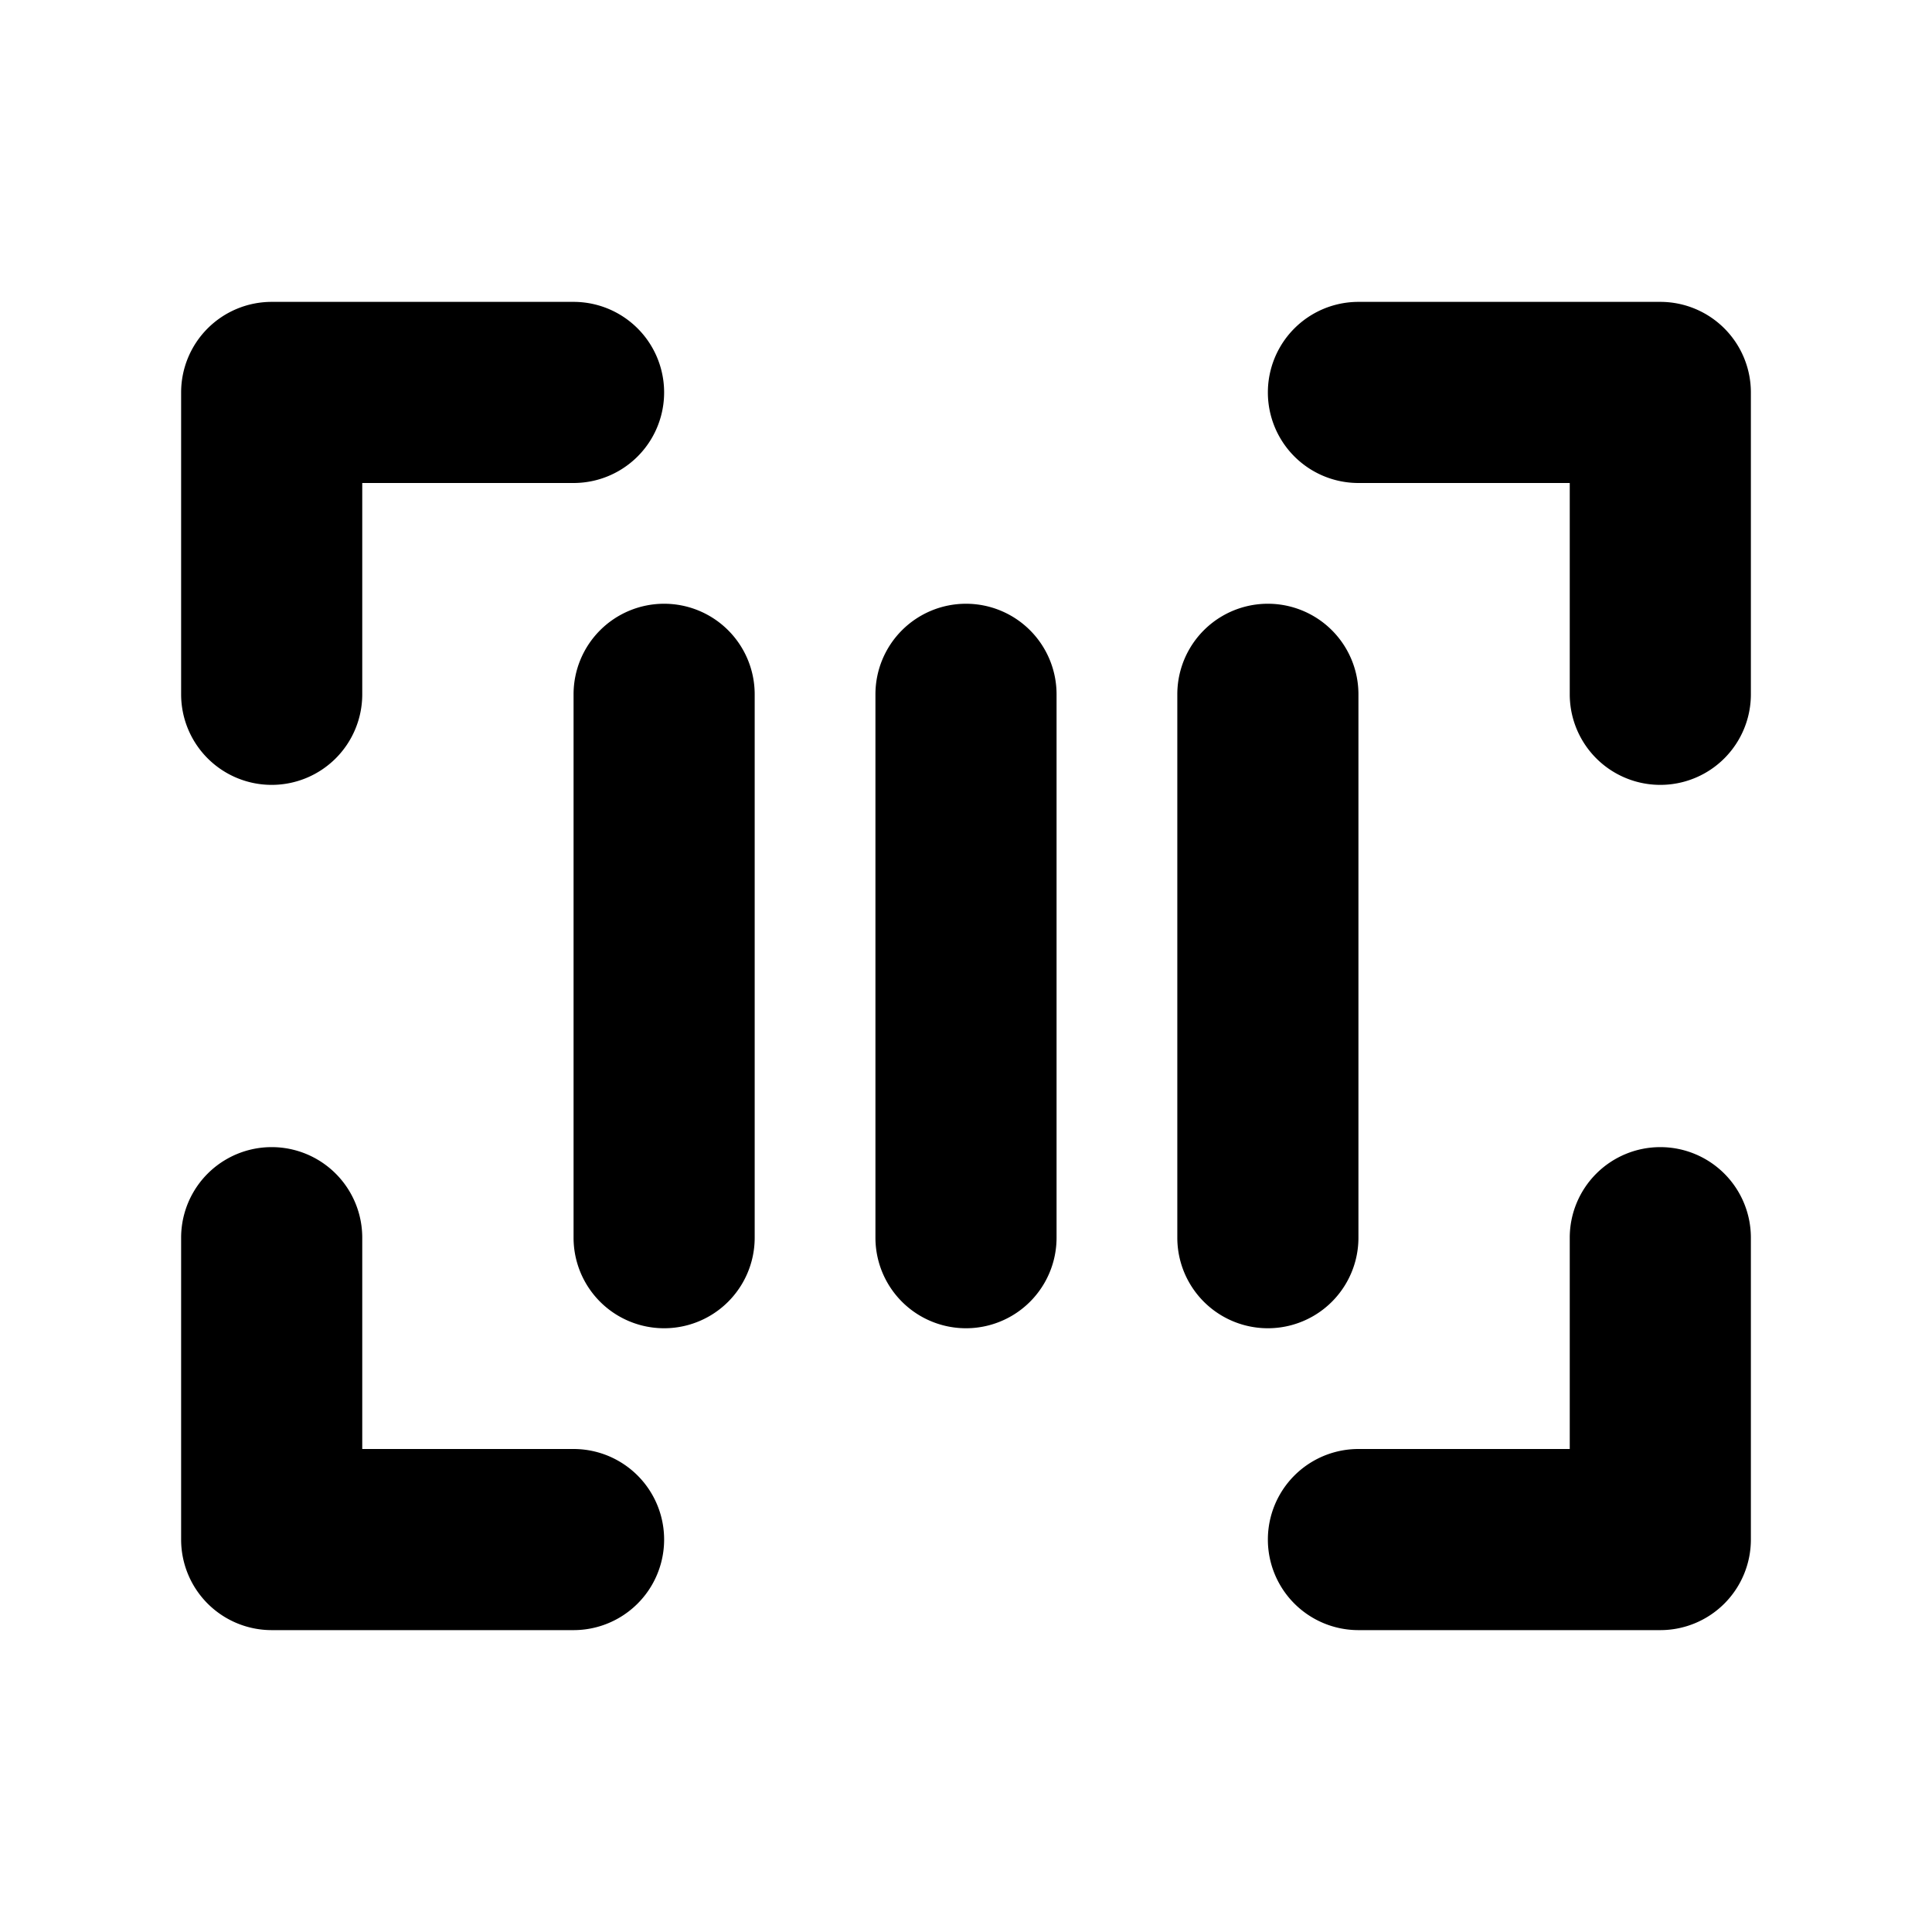 <?xml version="1.0" encoding="utf-8"?><!-- Скачано с сайта svg4.ru / Downloaded from svg4.ru -->
<svg fill="#000000" width="800px" height="800px" viewBox="0 0 256 256" id="Flat" xmlns="http://www.w3.org/2000/svg">
  <path d="M232,52V92a12,12,0,0,1-24,0V64H180a12,12,0,0,1,0-24h40A12,12,0,0,1,232,52ZM76,192H48V164a12,12,0,0,0-24,0v40a12,12,0,0,0,12,12H76a12,12,0,0,0,0-24Zm144-40a12,12,0,0,0-12,12v28H180a12,12,0,0,0,0,24h40a12,12,0,0,0,12-12V164A12,12,0,0,0,220,152ZM36,104A12,12,0,0,0,48,92V64H76a12,12,0,0,0,0-24H36A12,12,0,0,0,24,52V92A12,12,0,0,0,36,104ZM88,80A12,12,0,0,0,76,92v72a12,12,0,0,0,24,0V92A12,12,0,0,0,88,80Zm92,84V92a12,12,0,0,0-24,0v72a12,12,0,0,0,24,0ZM128,80a12,12,0,0,0-12,12v72a12,12,0,0,0,24,0V92A12,12,0,0,0,128,80Z"/>
</svg>